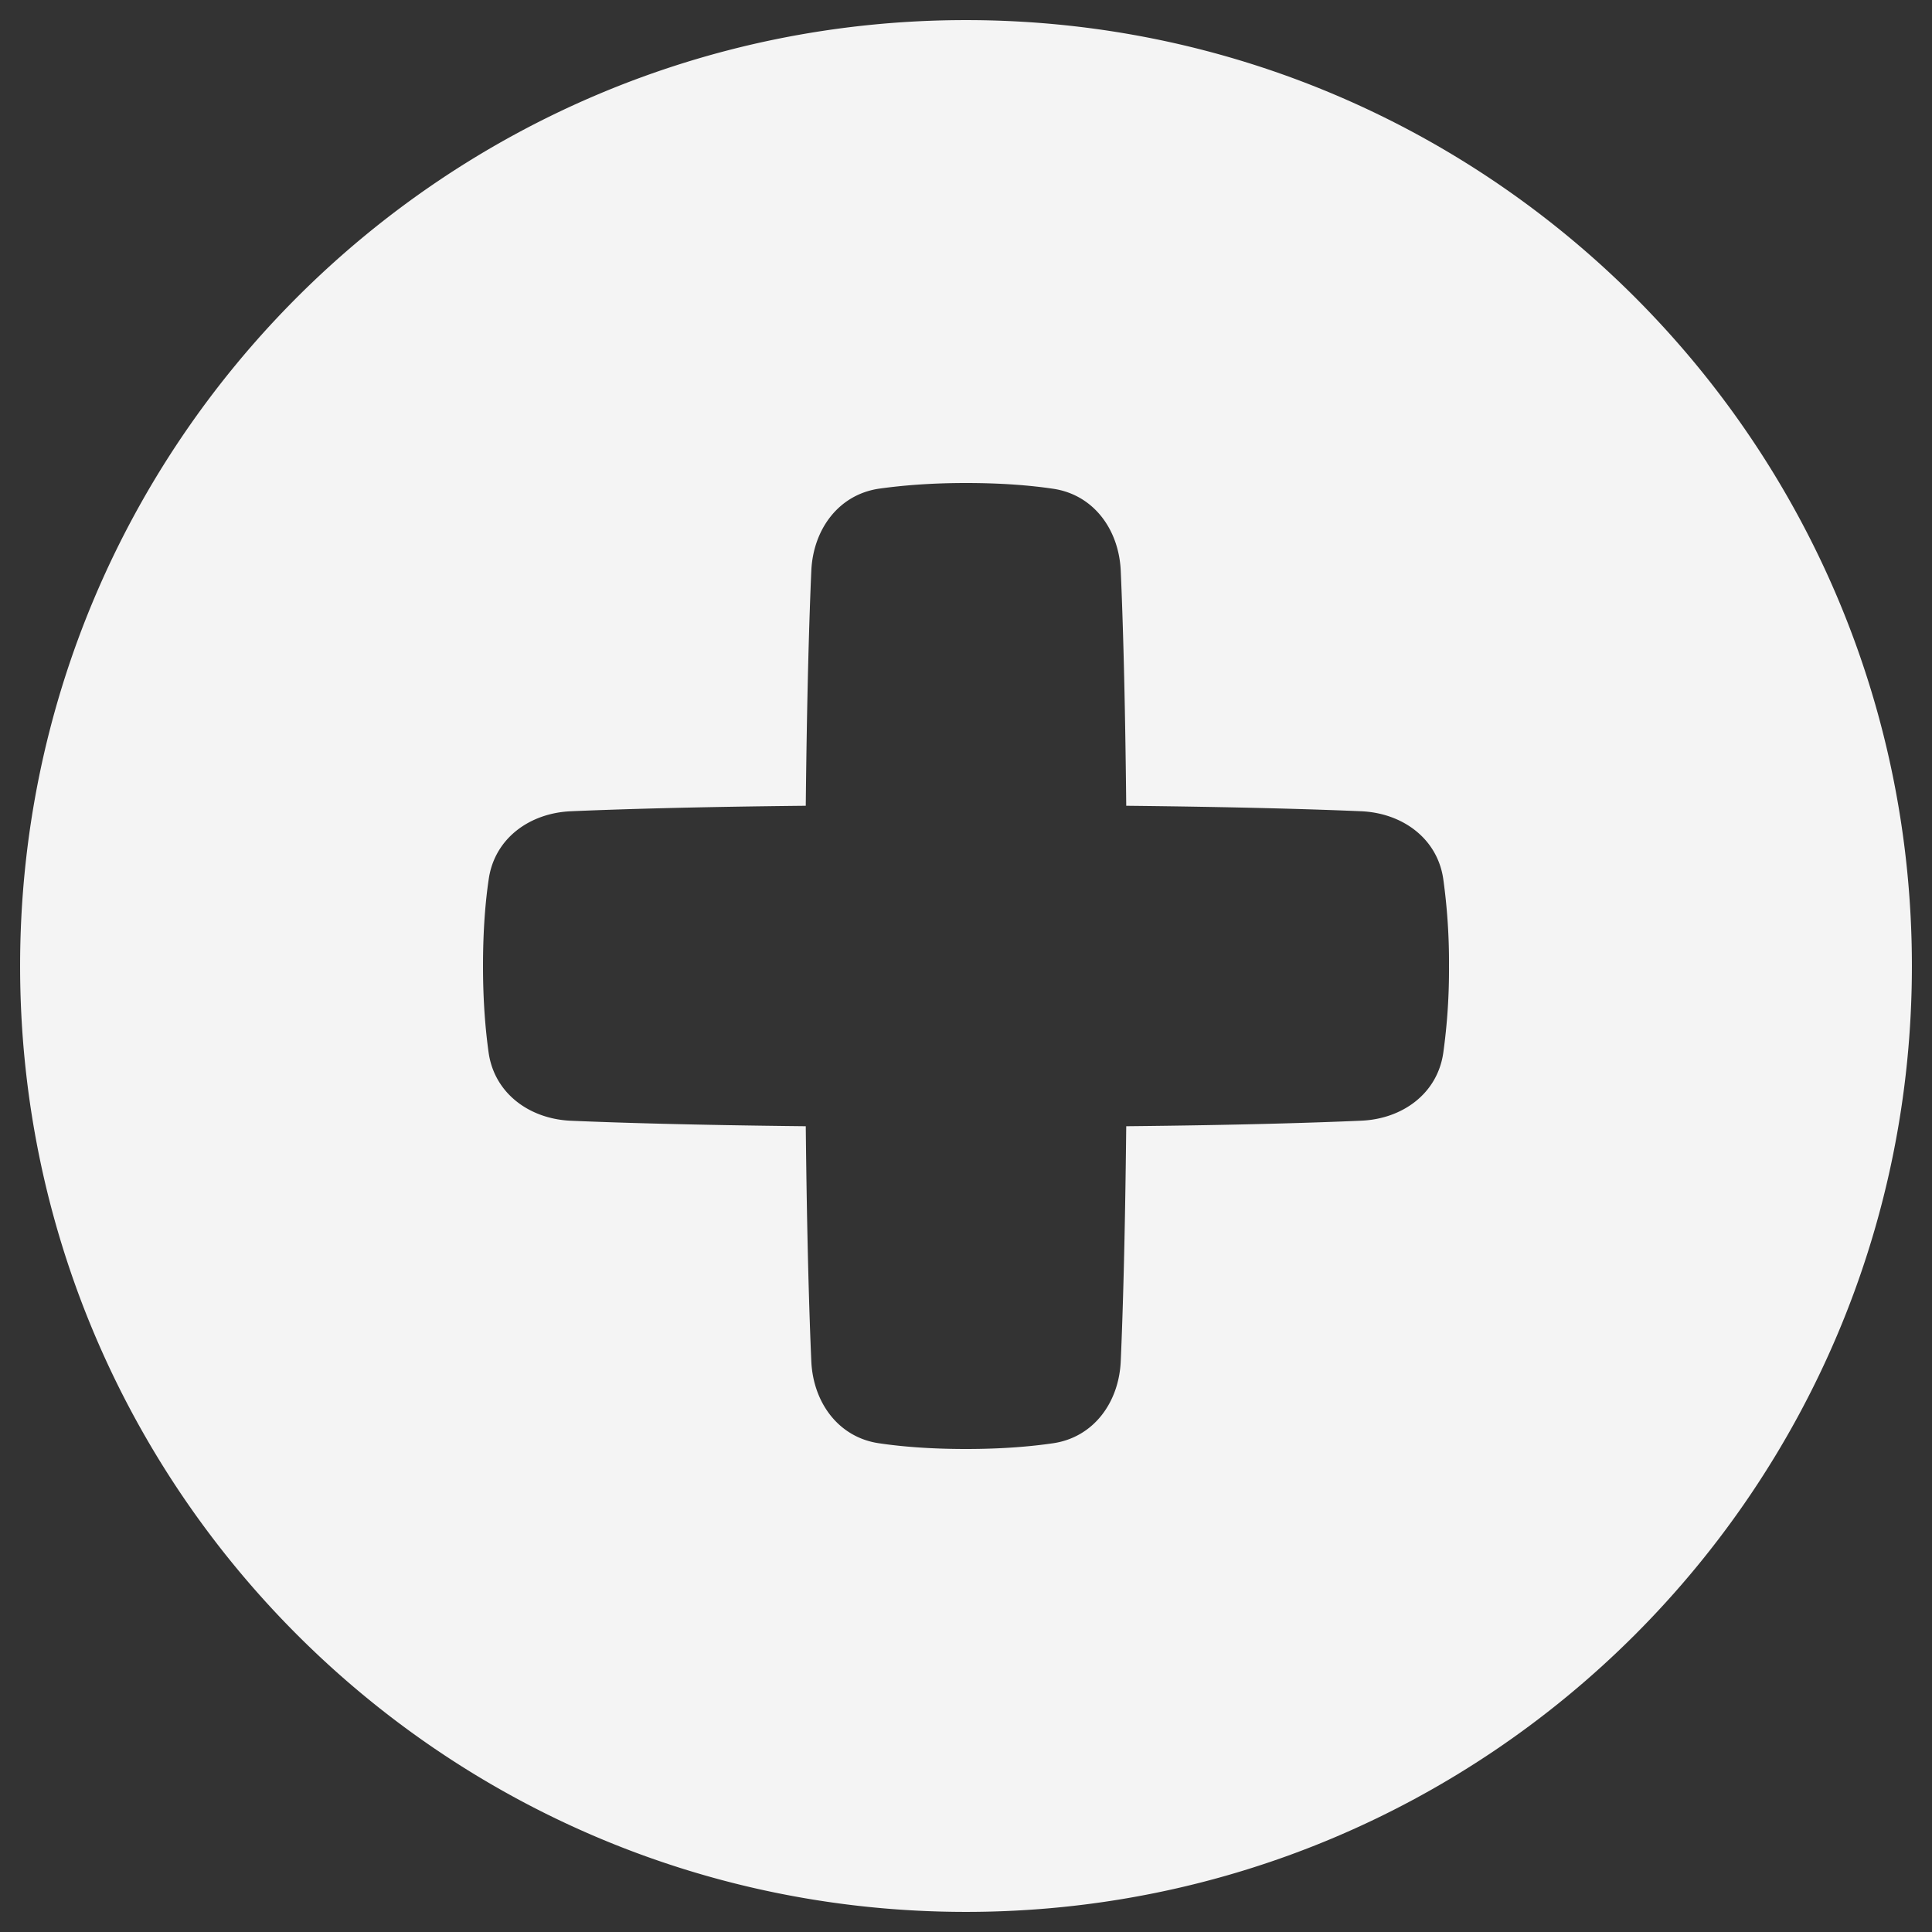 <svg width="32" height="32" fill="none" xmlns="http://www.w3.org/2000/svg"><rect width="100%" height="100%" fill="#333333" stroke="none"/><g clip-path="url(#clip0_12_268)"><path fill-rule="evenodd" clip-rule="evenodd" d="M.333 16C.333 7.348 7.348.333 16 .333 24.653.333 31.667 7.348 31.667 16c0 8.652-7.014 15.667-15.667 15.667C7.348 31.667.333 24.652.333 16zm14.226 7.905c-.674-.098-1.091-.678-1.121-1.358-.034-.77-.072-2.006-.092-3.893-1.887-.02-3.123-.058-3.892-.091-.681-.03-1.26-.448-1.36-1.122C8.042 17.07 8 16.594 8 16c0-.594.04-1.07.095-1.44.098-.675.678-1.093 1.359-1.123.769-.033 2.005-.072 3.892-.091.02-1.887.058-3.123.092-3.892.03-.681.447-1.26 1.121-1.36C14.93 8.042 15.406 8 16 8c.594 0 1.07.04 1.441.095.674.098 1.092.678 1.122 1.359.034.769.072 2.005.091 3.892 1.887.02 3.123.058 3.893.091.68.03 1.26.448 1.358 1.122A10 10 0 0124 16a10 10 0 01-.095 1.44c-.098.675-.677 1.093-1.358 1.122-.77.034-2.006.073-3.893.092-.02 1.887-.057 3.123-.091 3.893-.03.68-.448 1.26-1.122 1.358-.37.054-.847.095-1.44.095-.595 0-1.071-.04-1.442-.095z" fill="#F4F4F4"/></g><defs><clipPath id="clip0_12_268"><path fill="#fff" d="M0 0h32v32H0z"/></clipPath></defs></svg>